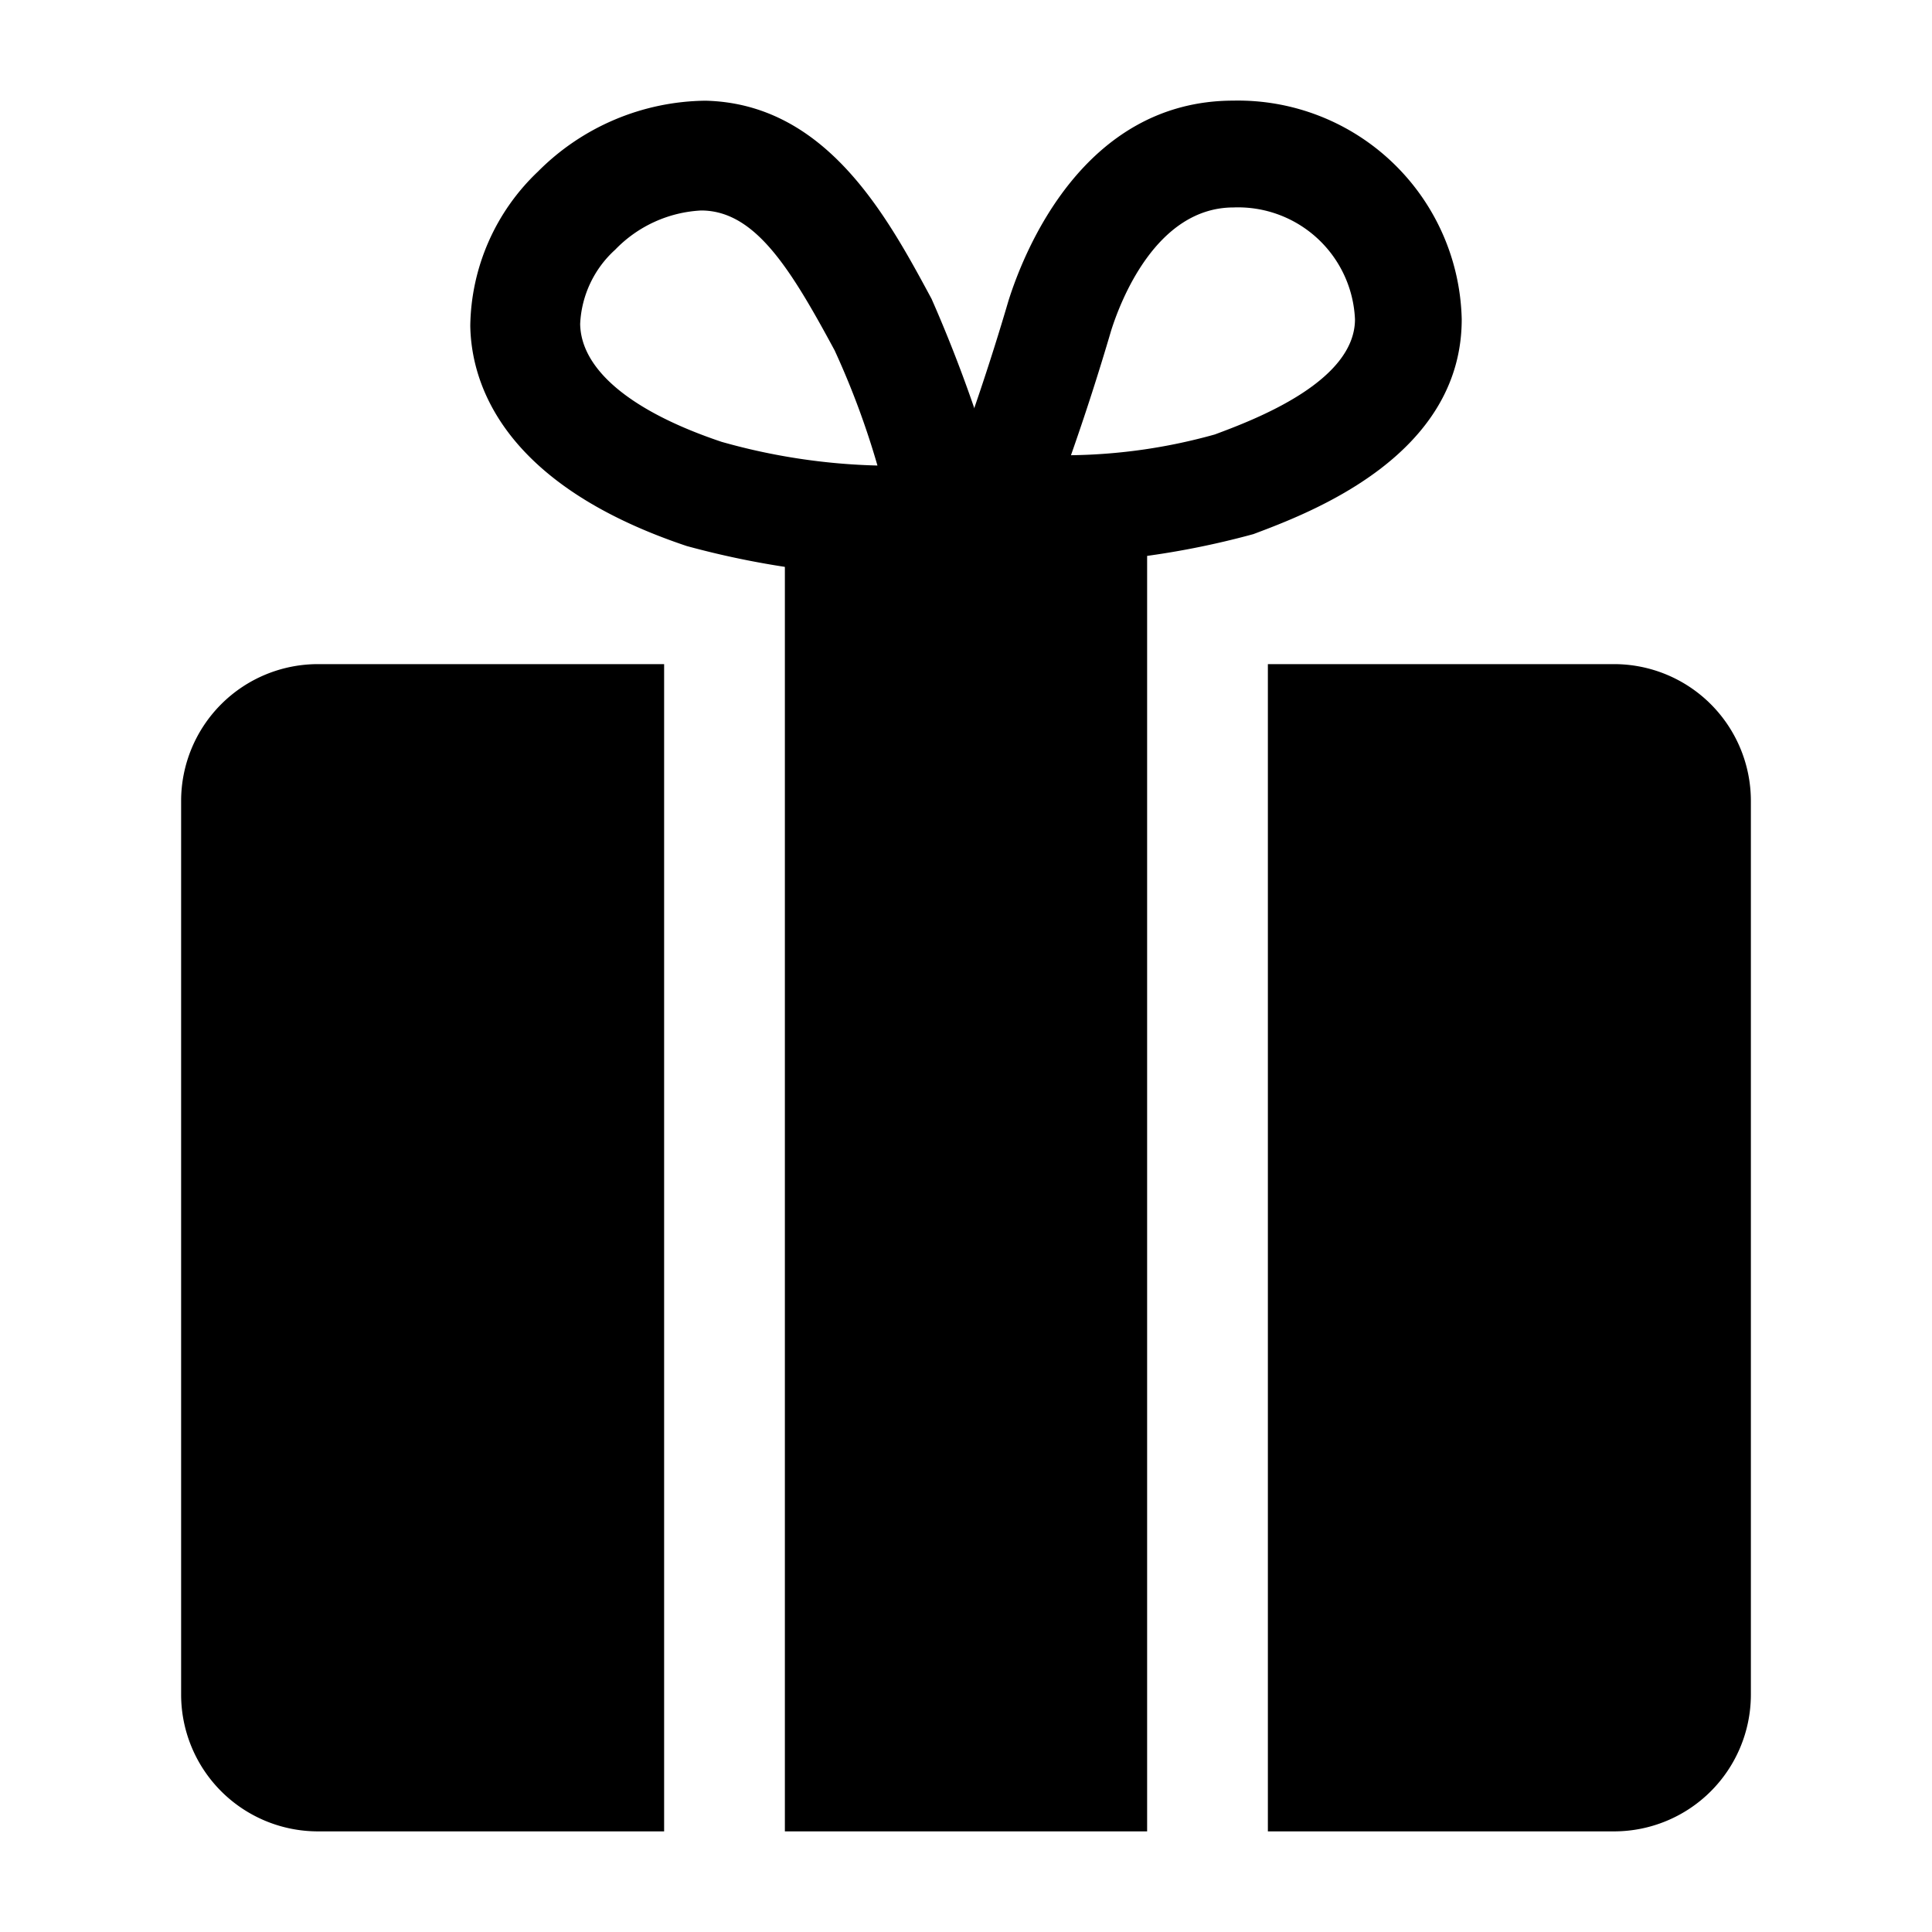 <svg viewBox="0 0 24 24" xmlns="http://www.w3.org/2000/svg"><g id="Layer_2" data-name="Layer 2"><path d="m12.566 7c-.115 0-.195-.001-.231-.002a.664.664 0 0 1 -.606-.901c.3-.781.568-1.575.798-2.359.19-.604.928-2.488 2.796-2.488a2.78 2.78 0 0 1 2.835 2.716c0 1.698-1.88 2.403-2.588 2.669a10.392 10.392 0 0 1 -3.005.365zm2.758-4.423c-.965 0-1.409 1.173-1.522 1.533-.151.514-.317 1.031-.498 1.545a6.942 6.942 0 0 0 1.787-.258c.486-.181 1.741-.652 1.741-1.431a1.454 1.454 0 0 0 -1.508-1.389z"/><path d="m11.573 7.165a10.837 10.837 0 0 1 -3.042-.382c-2.316-.775-2.678-2.047-2.689-2.737a2.689 2.689 0 0 1 .84-1.914 2.978 2.978 0 0 1 2.083-.881c1.502.037 2.256 1.438 2.807 2.461a17.427 17.427 0 0 1 .903 2.588.683.683 0 0 1 -.639.863c-.016 0-.111.003-.263.003zm-2.868-4.55a1.596 1.596 0 0 0 -1.063.487 1.324 1.324 0 0 0 -.435.922c.009.568.633 1.088 1.758 1.465a7.783 7.783 0 0 0 1.935.294 10.17 10.17 0 0 0 -.529-1.424v-.001c-.545-1.01-.981-1.727-1.64-1.743z"/><path d="m9.75 6.25h4.5v16.5h-4.5z"/><path d="m8.25 8.25h-4.302a1.7 1.7 0 0 0 -1.698 1.698v11.104a1.7 1.7 0 0 0 1.698 1.698h4.302z"/><path d="m20.052 8.25h-4.302v14.5h4.302a1.7 1.7 0 0 0 1.698-1.698v-11.104a1.7 1.7 0 0 0 -1.698-1.698z"/></g></svg>